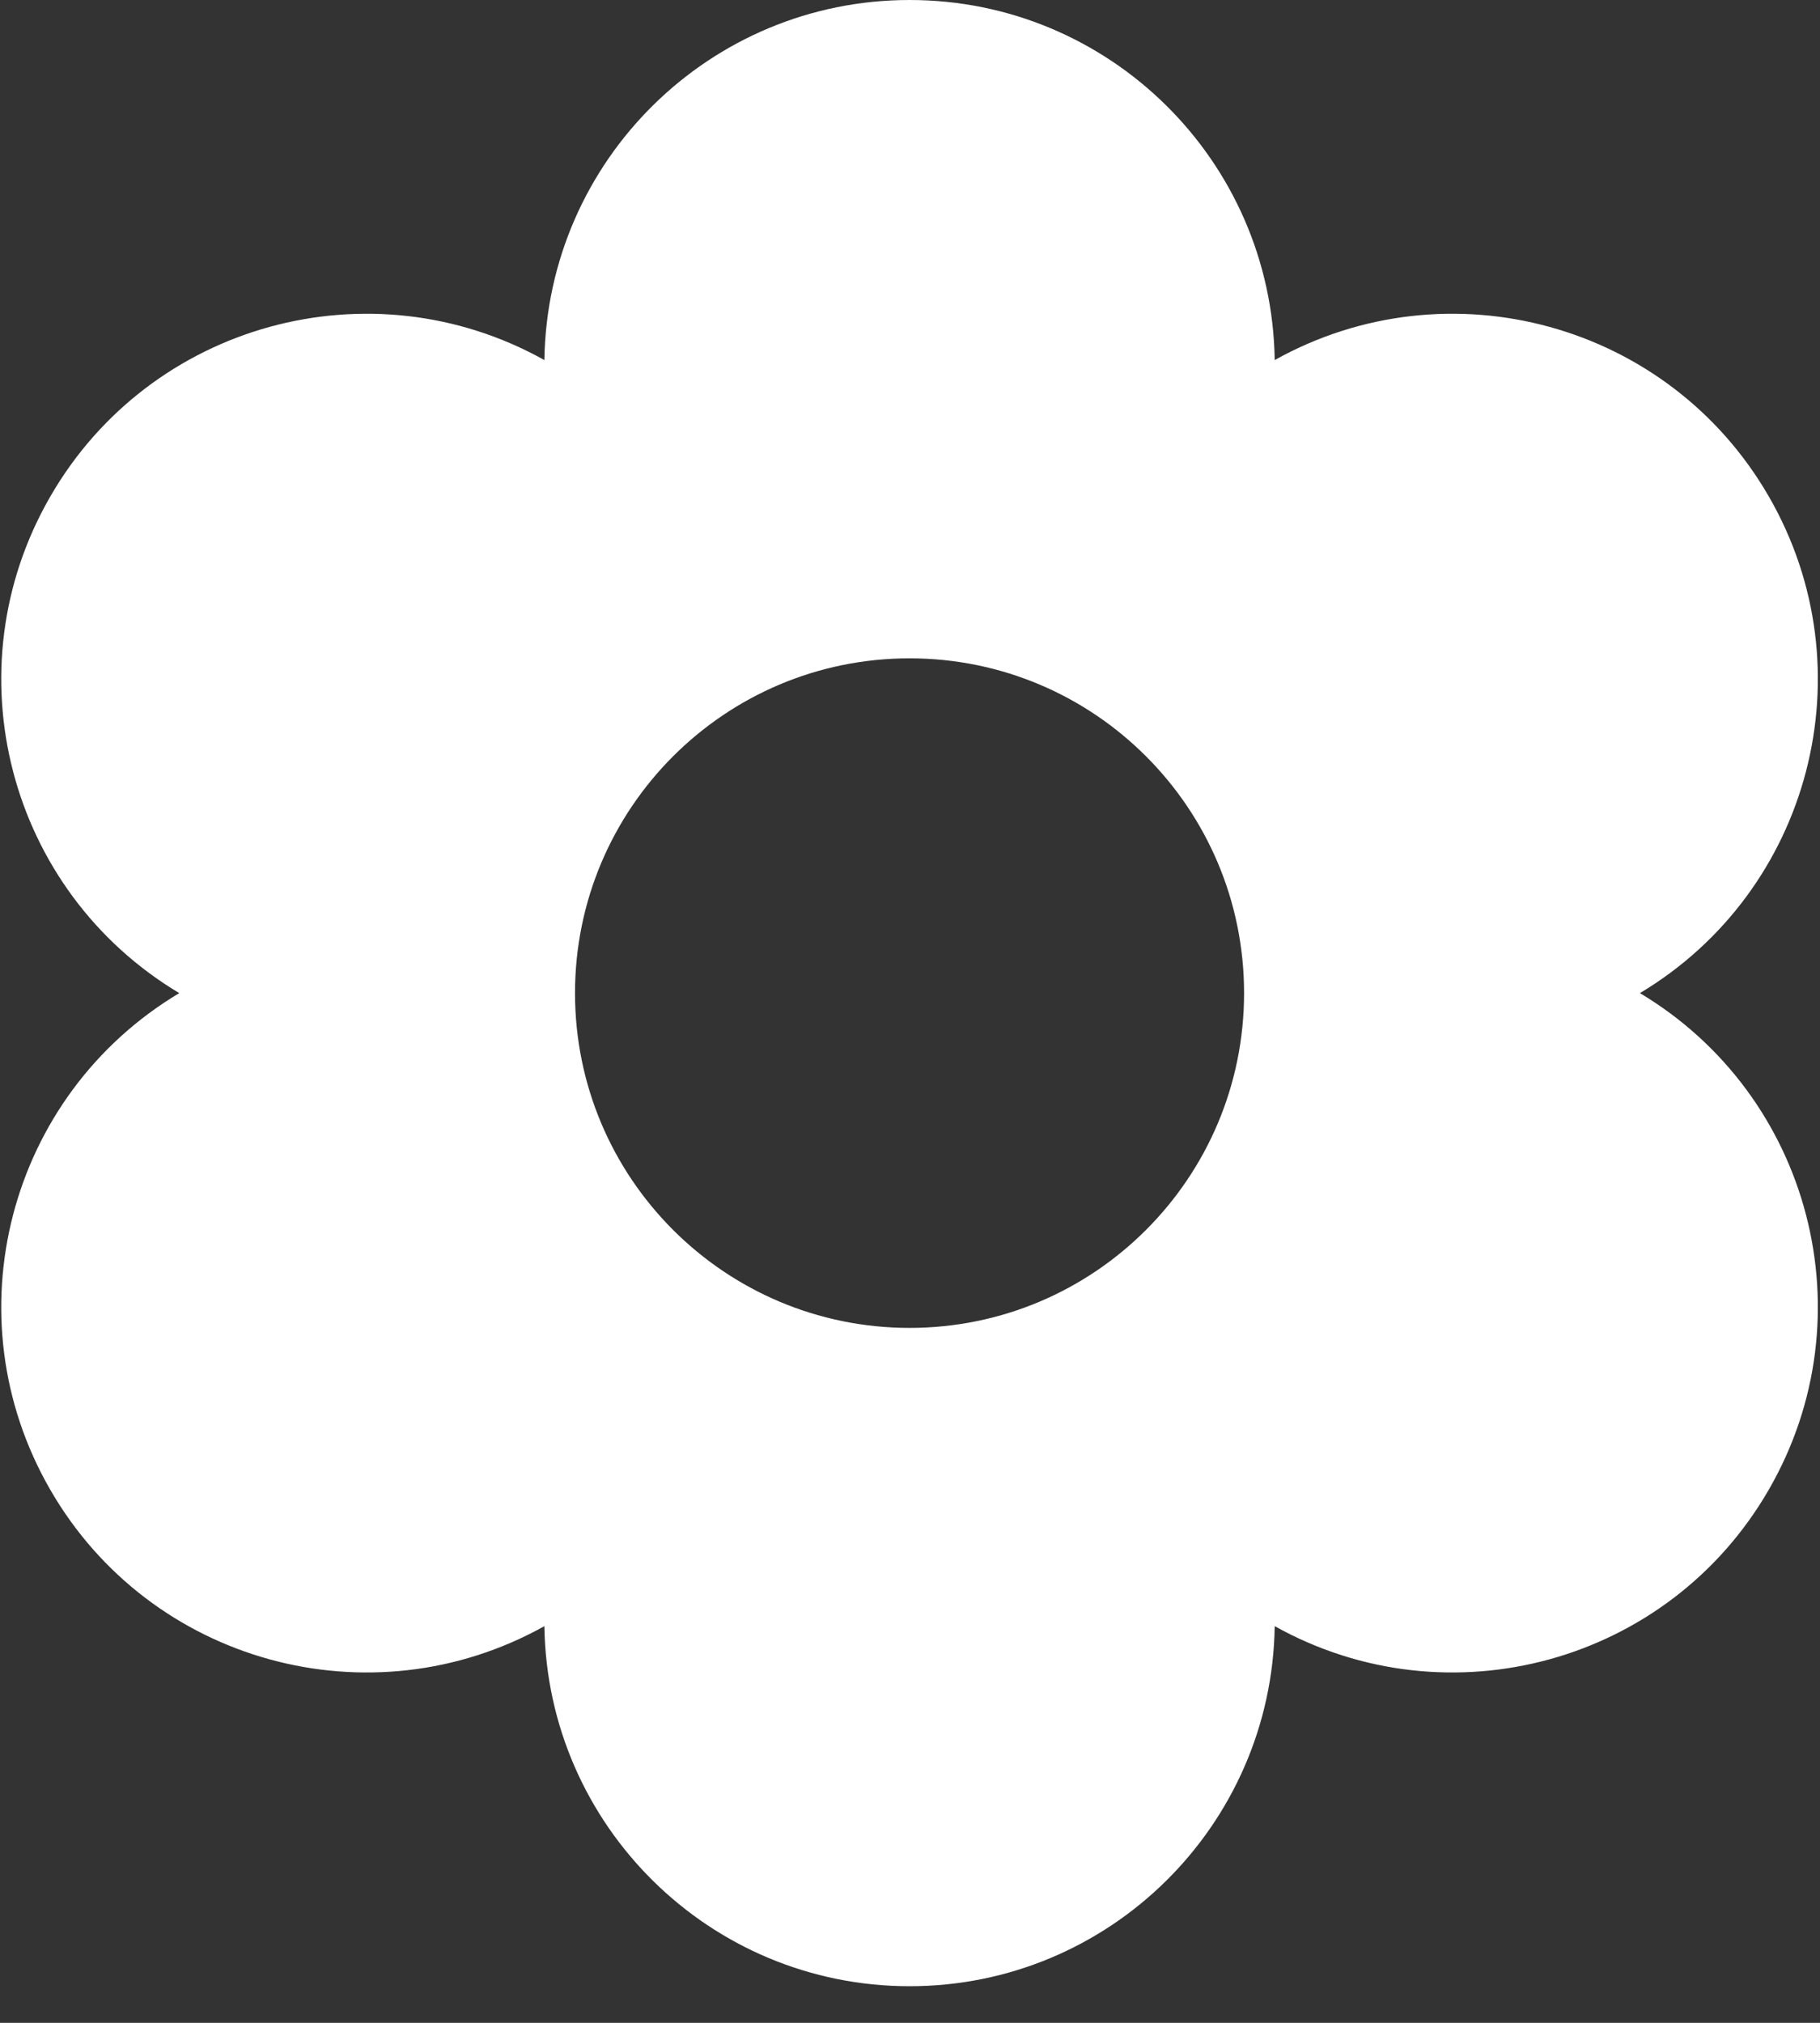 <?xml version="1.0" encoding="UTF-8"?>
<svg width="18px" height="20px" viewBox="0 0 18 20" version="1.1" xmlns="http://www.w3.org/2000/svg" xmlns:xlink="http://www.w3.org/1999/xlink">
    <rect x="0" y="0" width="18" height="20" fill="#333333" stroke="none"/>
    <!-- Generator: Sketch 63.1 (92452) - https://sketch.com -->
    <title>flower-with-rounded-petals</title>
    <desc>Created with Sketch.</desc>
    <g id="Symbols" stroke="none" stroke-width="1" fill="none" fill-rule="evenodd">
        <g id="Desktop-/-footer-" transform="translate(-970, -473)" fill="#FFFFFF" fill-rule="nonzero">
            <g id="Group-3" transform="translate(22, 0)">
                <g id="Group" transform="translate(948, 469)">
                    <g id="Group-6">
                        <g id="flower-with-rounded-petals" transform="translate(0, 4)">
                            <path d="M16.219,9.819 C17.91,8.808 18.483,6.622 17.494,4.909 C16.506,3.196 14.328,2.6 12.607,3.56 C12.578,1.589 10.973,0 8.996,0 C7.018,0 5.413,1.589 5.384,3.56 C3.663,2.6 1.485,3.196 0.497,4.91 C-0.492,6.623 0.081,8.808 1.773,9.819 C0.081,10.83 -0.492,13.015 0.497,14.729 C1.485,16.442 3.663,17.038 5.384,16.078 C5.413,18.049 7.019,19.638 8.996,19.638 C10.973,19.638 12.578,18.049 12.607,16.078 C14.328,17.038 16.506,16.442 17.494,14.728 C18.483,13.015 17.91,10.83 16.219,9.819 Z M8.996,13.129 C7.168,13.129 5.687,11.647 5.687,9.819 C5.687,7.991 7.168,6.509 8.996,6.509 C10.823,6.509 12.304,7.991 12.304,9.819 C12.304,11.647 10.823,13.129 8.996,13.129 Z" id="Shape"></path>
                        </g>
                    </g>
                </g>
            </g>
        </g>
    </g>
</svg>